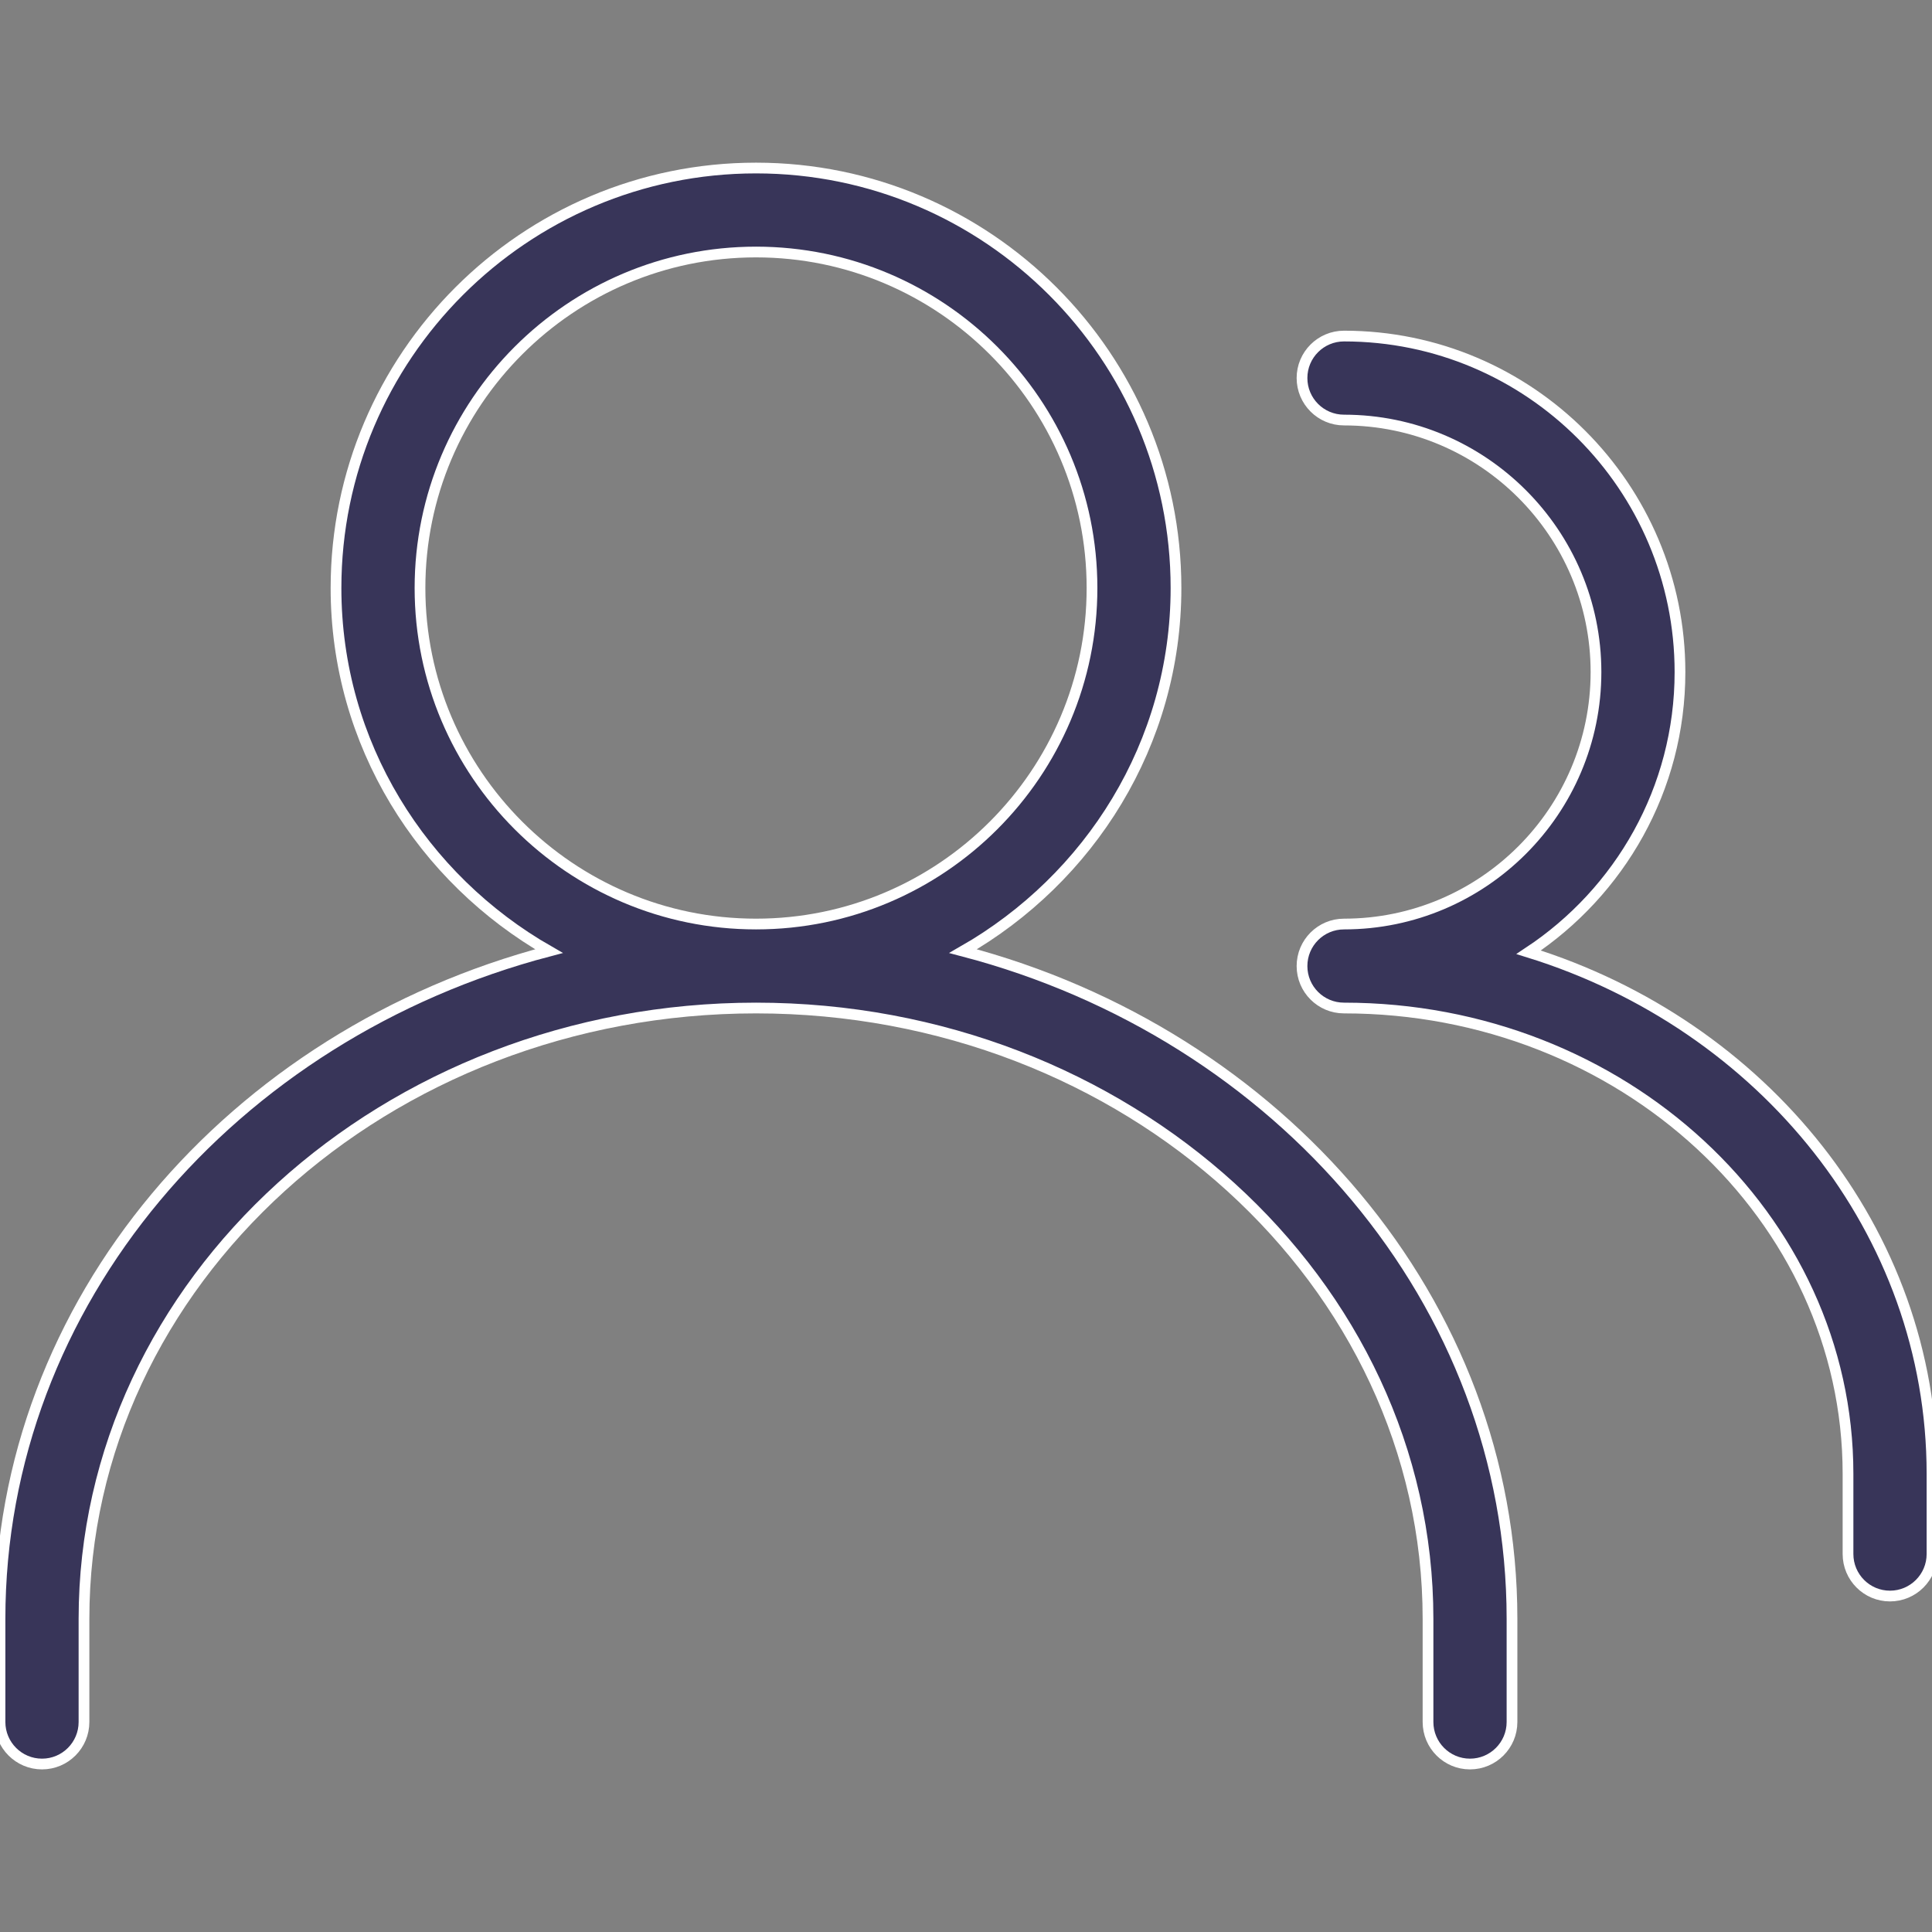 <svg width="36" height="36" viewBox="0 0 36 36" fill="none" xmlns="http://www.w3.org/2000/svg">
<rect x="0" y="0" width="36" height="36" fill="#808080" stroke="none"/>
<g clip-path="url(#clip0_341_4472)">
<path d="M17.945 17.723C20.302 16.374 21.913 13.862 21.913 10.957C21.913 6.642 18.402 3.131 14.087 3.131C9.772 3.131 6.261 6.642 6.261 10.957C6.261 13.862 7.871 16.374 10.229 17.723C4.333 19.271 0 24.257 0 30.165V32.087C0 32.519 0.351 32.87 0.783 32.87C1.215 32.87 1.565 32.519 1.565 32.087V30.165C1.565 23.89 7.183 18.783 14.087 18.783C20.991 18.783 26.609 23.89 26.609 30.165V32.087C26.609 32.519 26.959 32.87 27.391 32.87C27.823 32.87 28.174 32.519 28.174 32.087V30.165C28.174 24.257 23.841 19.27 17.945 17.723ZM7.826 10.957C7.826 7.504 10.634 4.696 14.087 4.696C17.54 4.696 20.348 7.504 20.348 10.957C20.348 14.41 17.54 17.218 14.087 17.218C10.634 17.218 7.826 14.41 7.826 10.957Z" fill="#383559" stroke="white" stroke-width="0.2"/>
<path d="M28.484 17.744C30.18 16.622 31.304 14.703 31.304 12.523C31.304 9.07 28.496 6.262 25.044 6.262C24.611 6.262 24.261 6.612 24.261 7.044C24.261 7.476 24.611 7.827 25.044 7.827C27.632 7.827 29.739 9.934 29.739 12.523C29.739 15.111 27.632 17.218 25.044 17.218C24.611 17.218 24.261 17.569 24.261 18.001C24.261 18.433 24.611 18.783 25.043 18.783C30.223 18.783 34.435 22.676 34.435 27.462V28.957C34.435 29.389 34.785 29.74 35.217 29.74C35.649 29.74 36 29.389 36 28.957V27.462C36 22.939 32.844 19.096 28.484 17.744Z" fill="#383559" stroke="white" stroke-width="0.2"/>
</g>
<defs>
<clipPath id="clip0_341_4472">
<rect width="36" height="36" fill="white"/>
</clipPath>
</defs>
</svg>
